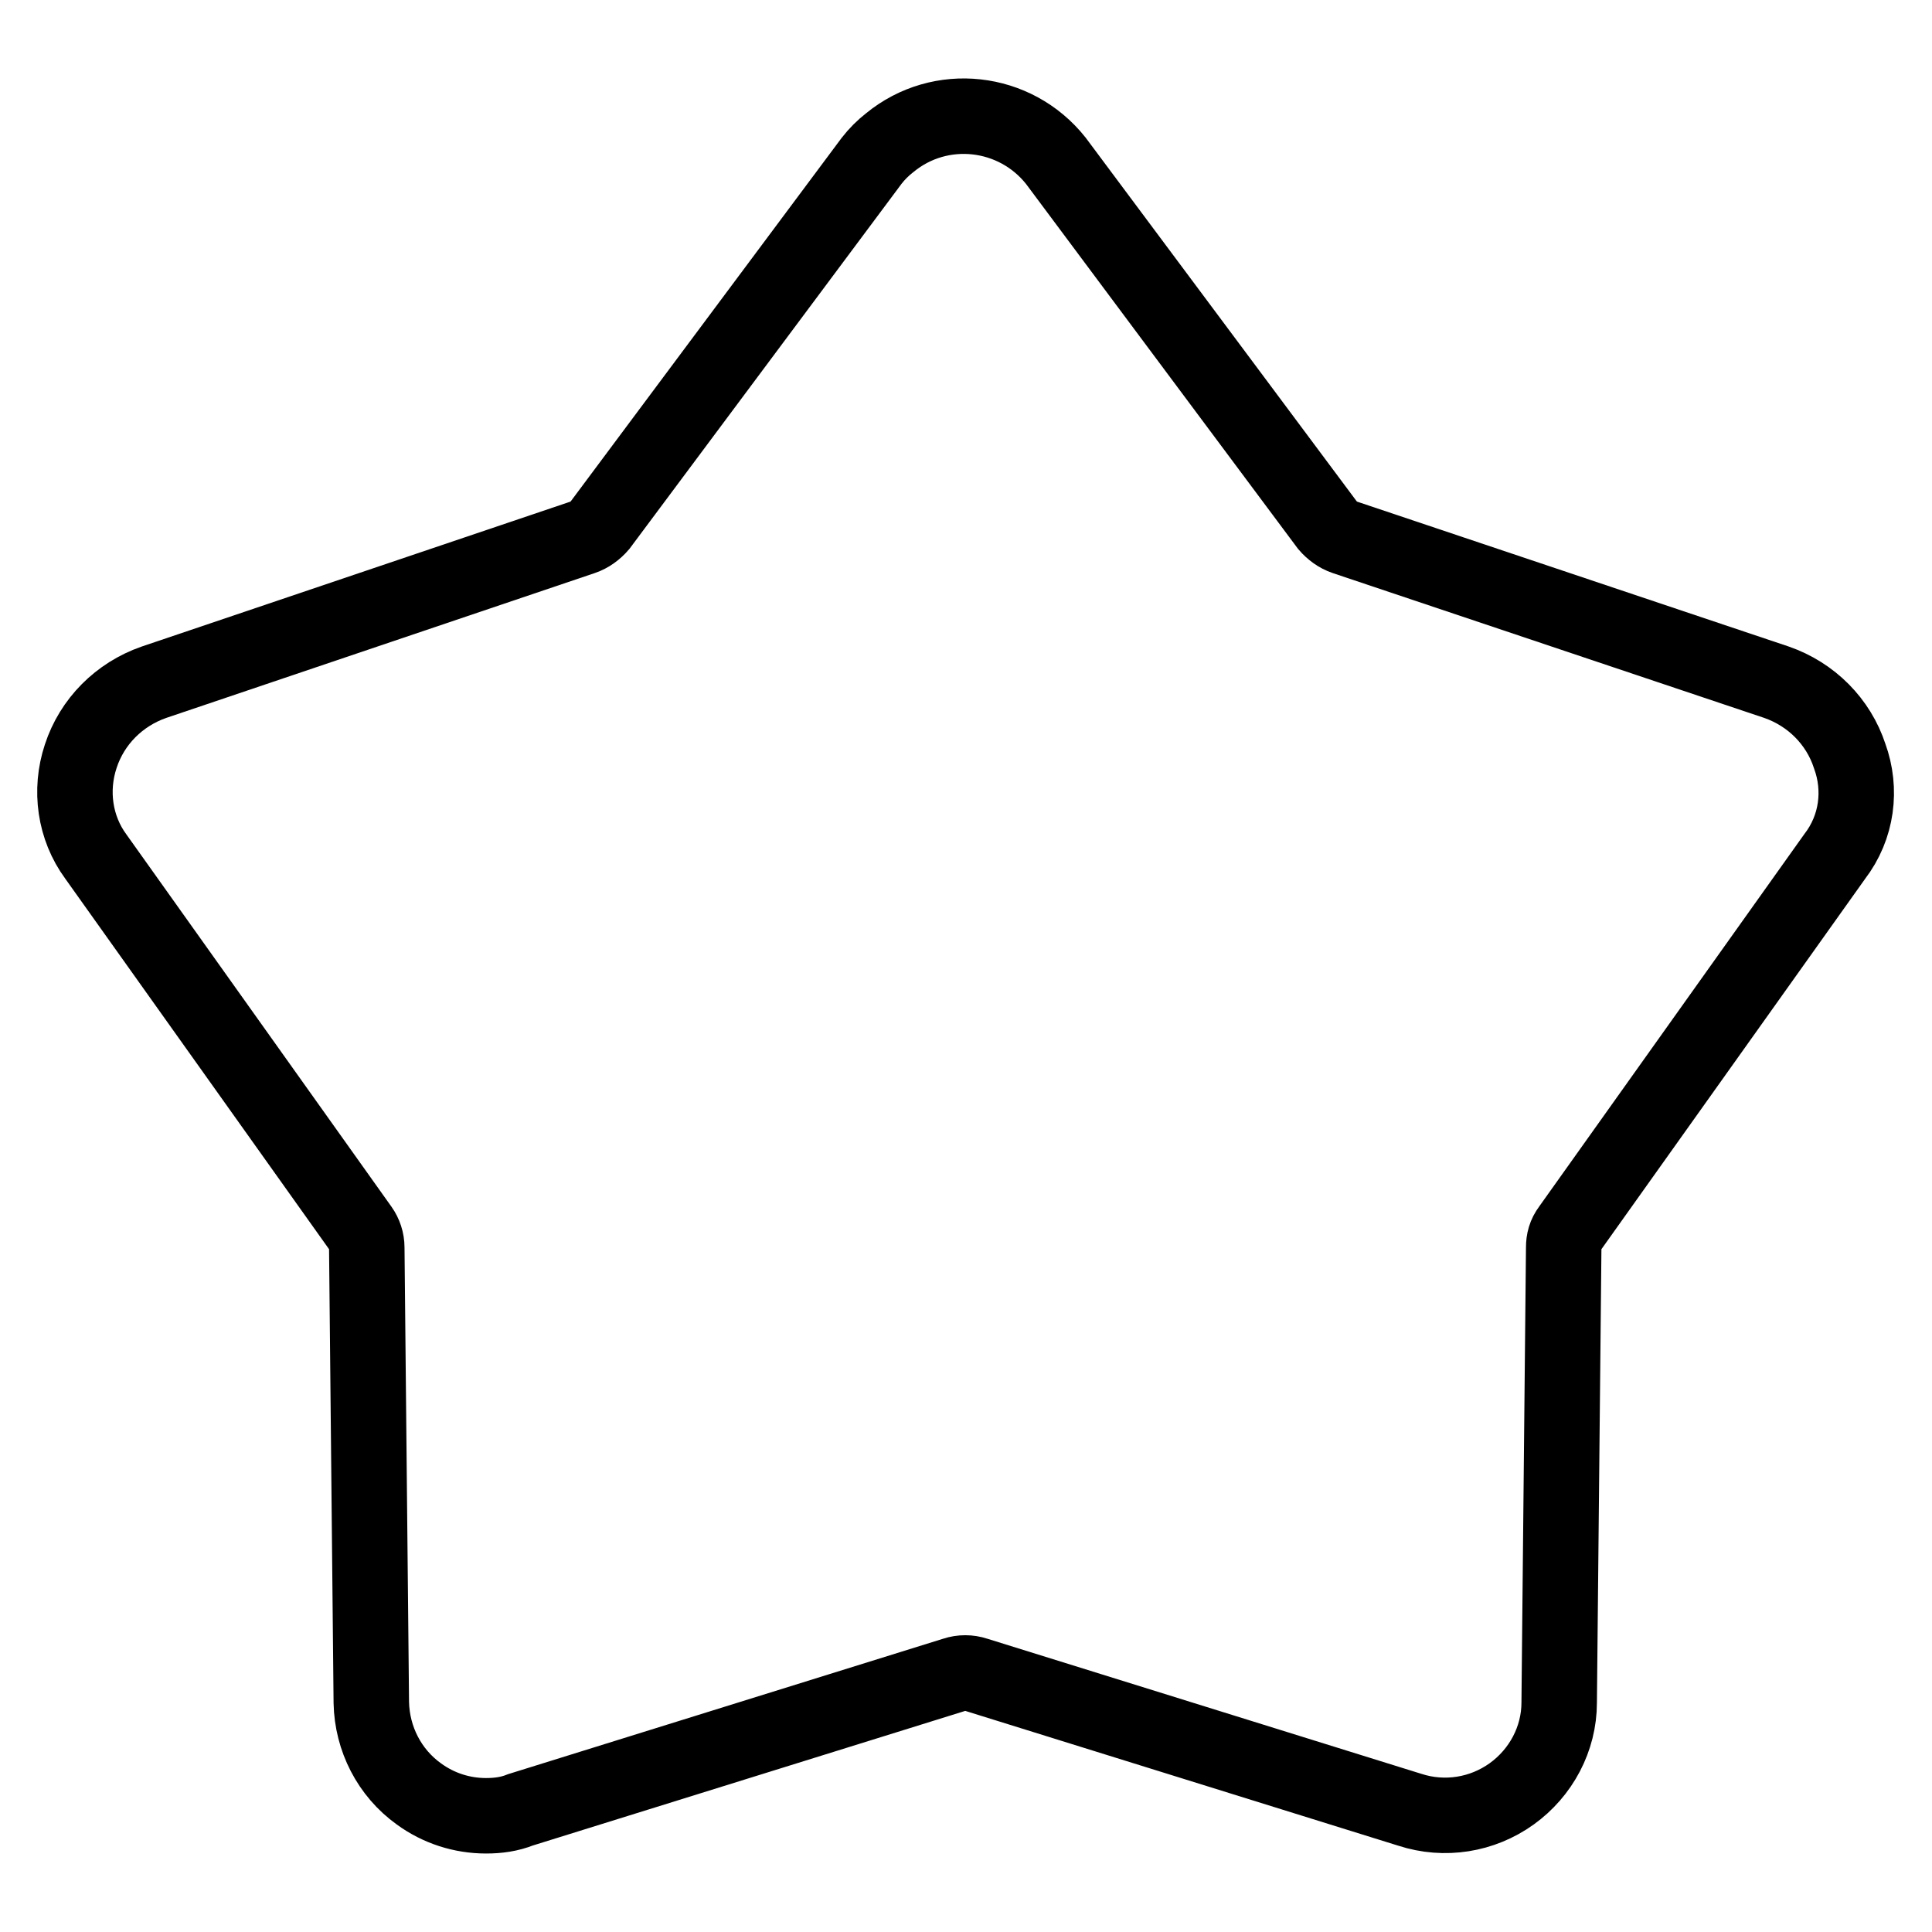 <?xml version="1.0" encoding="utf-8"?>
<!-- Svg Vector Icons : http://www.onlinewebfonts.com/icon -->
<!DOCTYPE svg PUBLIC "-//W3C//DTD SVG 1.1//EN" "http://www.w3.org/Graphics/SVG/1.1/DTD/svg11.dtd">
<svg version="1.1" xmlns="http://www.w3.org/2000/svg" xmlns:xlink="http://www.w3.org/1999/xlink" x="0px" y="0px" viewBox="0 0 256 256" enable-background="new 0 0 256 256" xml:space="preserve">
<g> <path stroke-width="10" fill-opacity="0" stroke="#000000"  d="M245.1,100.2c-1.5-4.6-5.1-8.2-9.7-9.8l-57.2-19.2c-0.9-0.3-1.7-0.9-2.3-1.6l-36-48.3 c-5.4-6.8-15.3-7.9-22-2.4c-0.9,0.7-1.7,1.5-2.4,2.4l-36,48.3c-0.6,0.7-1.4,1.3-2.3,1.6L20.4,90.4c-4.6,1.6-8.2,5.2-9.7,9.8 c-1.5,4.5-0.8,9.5,2,13.3l35.1,49.3c0.5,0.7,0.8,1.6,0.8,2.5l0.6,60.3c0.1,4.8,2.4,9.3,6.3,12.1c2.6,1.9,5.7,2.9,8.9,2.9 c1.6,0,3.1-0.2,4.6-0.8l57.5-17.9c0.9-0.3,1.9-0.3,2.8,0l57.5,17.9c4.6,1.5,9.6,0.7,13.5-2.1c3.9-2.8,6.3-7.3,6.3-12.1l0.6-60.3 c0-0.9,0.2-1.7,0.8-2.5l35.1-49.3C246.1,109.6,246.7,104.6,245.1,100.2L245.1,100.2z"/></g>
</svg>